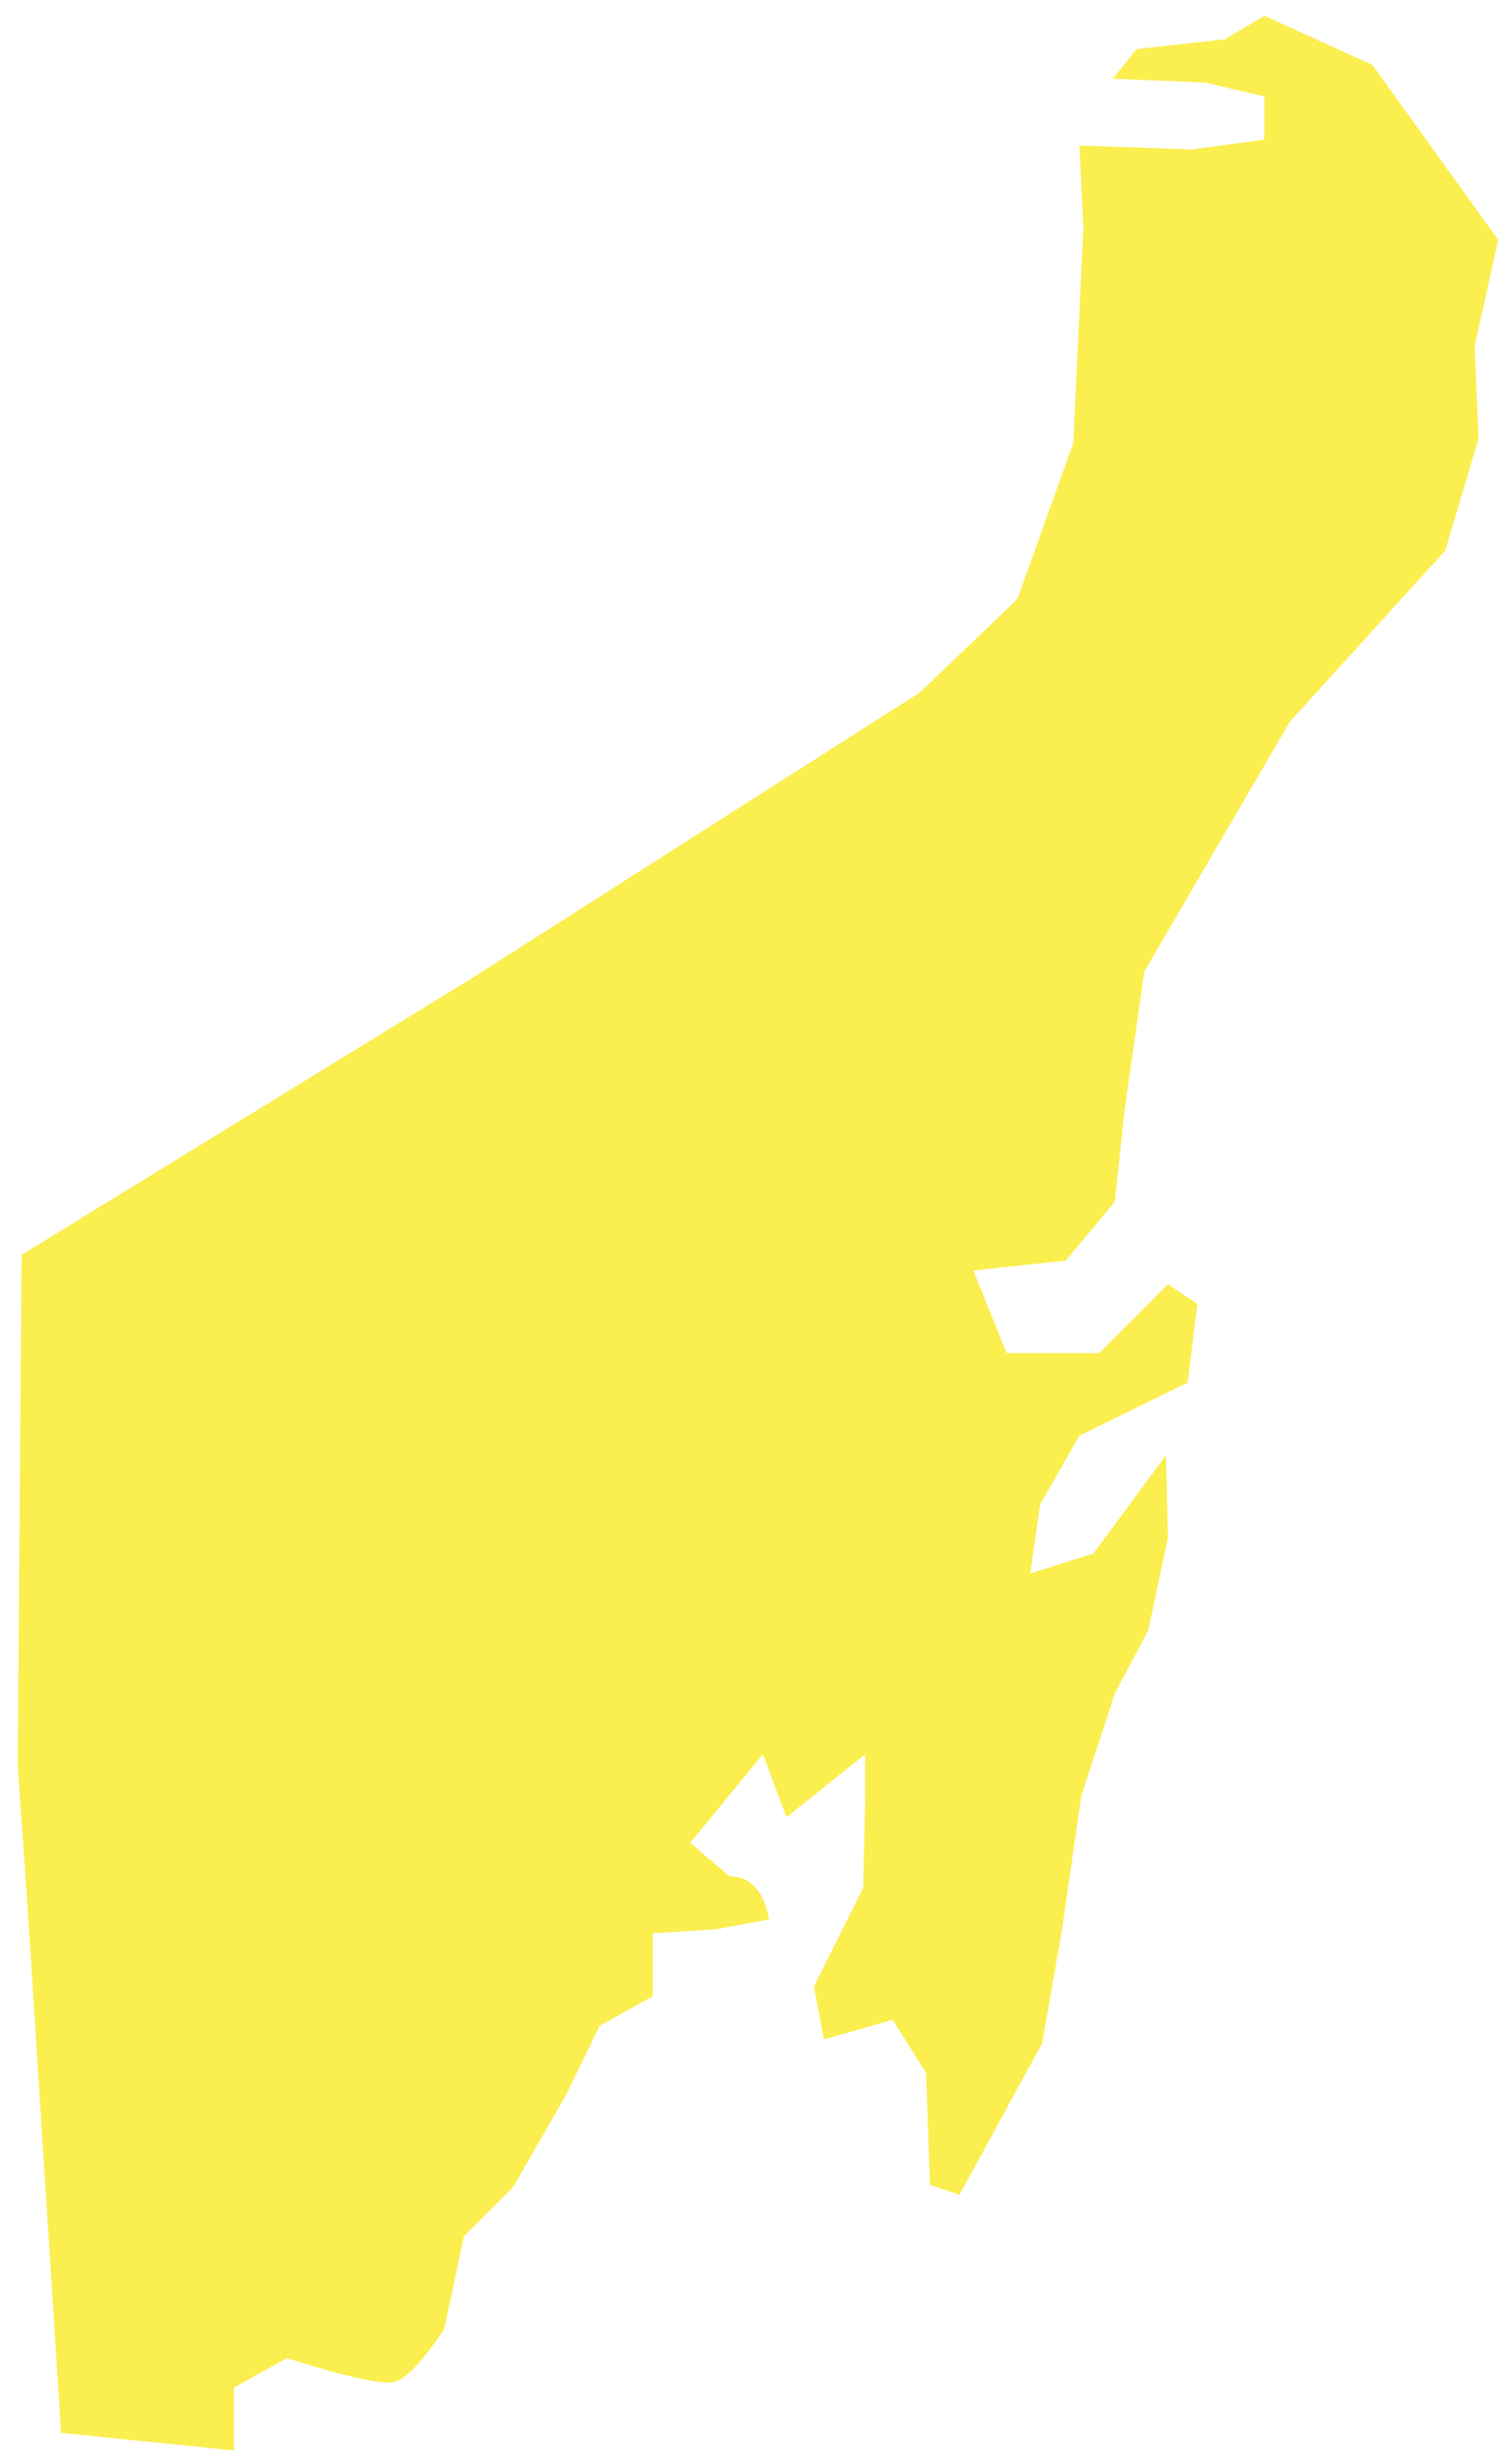 <?xml version="1.0" encoding="utf-8"?>
<!-- Generator: Adobe Illustrator 27.0.0, SVG Export Plug-In . SVG Version: 6.00 Build 0)  -->
<svg version="1.1" id="Capa_1" xmlns="http://www.w3.org/2000/svg" xmlns:xlink="http://www.w3.org/1999/xlink" x="0px" y="0px"
	 viewBox="0 0 76.9 125.3" style="enable-background:new 0 0 76.9 125.3;" xml:space="preserve">
<style type="text/css">
	.st0{fill:#FBEE4F;}
</style>
<path class="st0" d="M76.2,12.2l-6.4-8.9l-5.5-2.5l-2,1.2l-4.5,0.5L56.6,4l4.7,0.2l3,0.7v2.2l-3.7,0.5l-5.7-0.2l0.2,4.1
	c0,0,0,0.1,0,0.1l-0.5,10.7c0,0.1,0,0.2,0,0.2l-2.8,7.8c0,0.1-0.1,0.2-0.2,0.3l-4.7,4.5c0,0-0.1,0.1-0.1,0.1L23.9,49.8l-22.8,14
	l-0.2,26l0.5,7.1l1.7,26.7v0.1l8.8,0.9v-3.2l2.7-1.5c0,0,4.5,1.5,5.5,1.2s2.5-2.7,2.5-2.7l1-4.7l2.5-2.5l2.7-4.7l1.7-3.5l2.7-1.5
	v-3.2l3.2-0.2l2.7-0.5c0,0-0.2-2.2-2-2.2l-2-1.7l3.7-4.5l1.2,3.2l4-3.2v2.5L43.9,96l-2.5,5l0.5,2.7l3.5-1l1.7,2.7l0.2,5.7l1.5,0.5
	l4.2-7.7l1-5.7l1-6.9l1.7-5.2l1.7-3.2l1-4.7L59.3,74l-3.7,5l-3.2,1l0.5-3.5l2-3.5l5.5-2.7l0.5-4l-1.5-1l-3.5,3.5h-4.7l-1.7-4.2
	l4.7-0.5l2.5-3l0.5-4.7l1-7l7.4-12.7l7.9-8.7l1.7-5.7L75,17.6L76.2,12.2L76.2,12.2z"/>
</svg>
